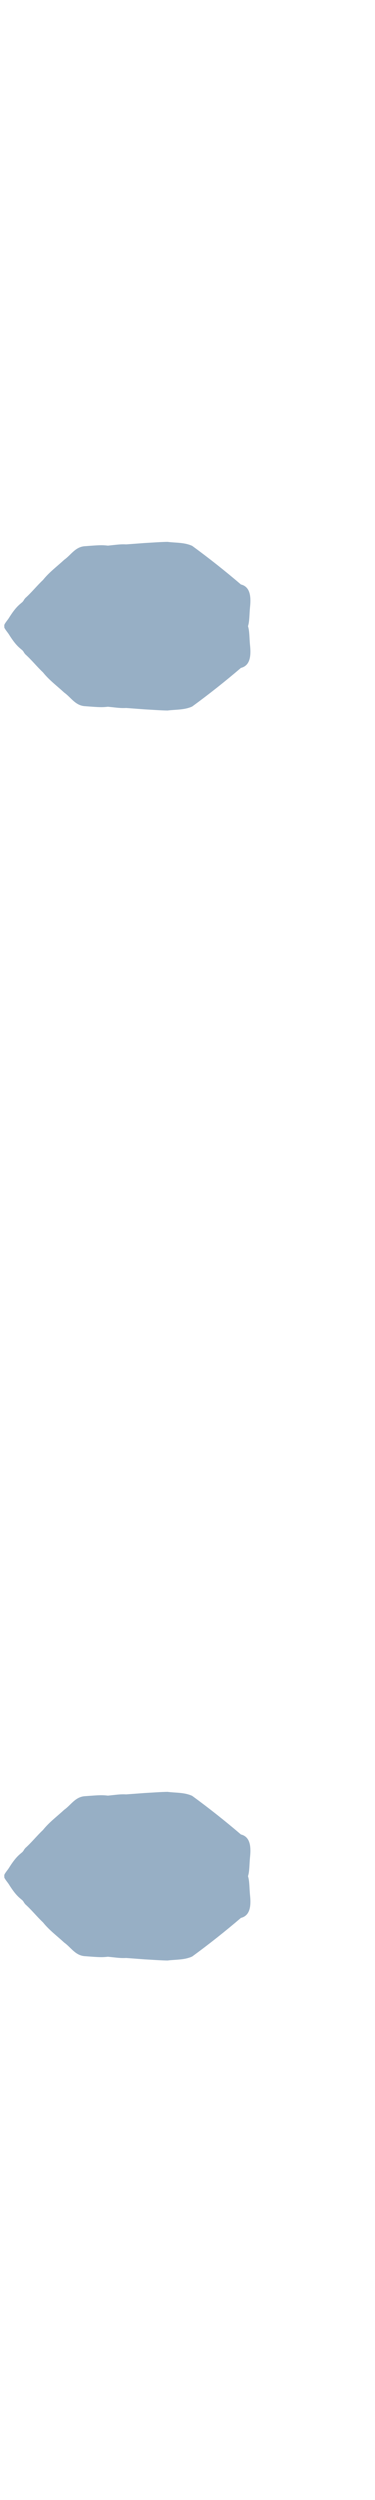 <?xml version="1.0" encoding="UTF-8" standalone="no"?>
<!-- Created with Inkscape (http://www.inkscape.org/) -->

<svg
   xmlns:dc="http://purl.org/dc/elements/1.1/"
   xmlns:cc="http://creativecommons.org/ns#"
   xmlns:rdf="http://www.w3.org/1999/02/22-rdf-syntax-ns#"
   xmlns:svg="http://www.w3.org/2000/svg"
   xmlns="http://www.w3.org/2000/svg"
   xmlns:sodipodi="http://sodipodi.sourceforge.net/DTD/sodipodi-0.dtd"
   xmlns:inkscape="http://www.inkscape.org/namespaces/inkscape"
   width="400"
   height="2660"
   viewBox="0 0 105.833 703.792"
   version="1.1"
   id="SVGRoot"
   inkscape:version="0.92.5 (2060ec1f9f, 2020-04-08)"
   sodipodi:docname="purple.svg">
  <defs
     id="defs30" />
  <sodipodi:namedview
     id="base"
     pagecolor="#ffffff"
     bordercolor="#666666"
     borderopacity="1.0"
     inkscape:pageopacity="0.0"
     inkscape:pageshadow="2"
     inkscape:zoom="1.5010965"
     inkscape:cx="-79.365899"
     inkscape:cy="1952.7719"
     inkscape:document-units="mm"
     inkscape:current-layer="layer1"
     showgrid="false"
     inkscape:window-width="1858"
     inkscape:window-height="1057"
     inkscape:window-x="54"
     inkscape:window-y="-8"
     inkscape:window-maximized="1"
     units="px" />
  <g
     inkscape:label="Layer 1"
     inkscape:groupmode="layer"
     id="layer1"
     transform="translate(0,651.792)">
    <g
       id="g18"
       transform="matrix(1.077,0,0,1.172,-2.778,21.688)">
      <path
         inkscape:connector-curvature="0"
         id="path117"
         d="m 35.665,-104.329 c -1.51,0.074 -2.331,-0.067 -4.795,-0.3 -1.593,0.161 -2.189,0.135 -5.915,-0.126 -2.619,-0.093 -3.756,-2.114 -5.548,-3.268 -1.864,-1.588 -3.921,-2.975 -5.558,-4.852 -1.611,-1.391 -2.989,-2.999 -4.631,-4.343 -0.666,-0.752 -0.129,-0.252 -0.744,-0.942 -0.897,-0.712 -1.784,-1.219 -3.629,-3.945 -0.612,-0.814 -1.495,-1.671 -1.025,-1.923 0,0 42.797,-0.033 63.727,0 0.428,1.165 0.37,2.848 0.531,4.44 0.274,2.315 0.281,5.03 -2.364,5.63 -4.144,3.251 -8.403,6.346 -12.763,9.267 -2.055,0.877 -4.39,0.711 -6.453,0.97 -1.64,-0.013 -4.429,-0.2 -6.07,-0.282"
         style="fill:#97afc5;fill-opacity:1;fill-rule:evenodd;stroke:none;stroke-width:0.269" />
      <path
         id="path110-0"
         d="m 35.665,-143.627 c -1.51,-0.074 -2.331,0.067 -4.795,0.3 -1.593,-0.161 -2.189,-0.135 -5.915,0.126 -2.619,0.093 -3.756,2.114 -5.548,3.268 -1.864,1.589 -3.921,2.975 -5.558,4.852 -1.611,1.391 -2.989,2.999 -4.631,4.343 -0.666,0.752 -0.129,0.252 -0.744,0.942 -0.897,0.713 -1.784,1.219 -3.629,3.945 -0.612,0.814 -1.495,1.671 -1.025,1.923 h 63.727 c 0.428,-1.165 0.37,-2.848 0.531,-4.44 0.274,-2.315 0.281,-5.03 -2.364,-5.63 -4.144,-3.251 -8.403,-6.346 -12.763,-9.267 -2.055,-0.877 -4.39,-0.711 -6.453,-0.97 -1.64,0.013 -4.429,0.2 -6.07,0.282"
         style="fill:#97afc5;fill-opacity:1;fill-rule:evenodd;stroke:none;stroke-width:0.269"
         inkscape:connector-curvature="0" />
    </g>
    <g
       id="g18-5"
       transform="matrix(1.077,0,0,1.172,-2.778,-330.207)">
      <path
         inkscape:connector-curvature="0"
         id="path117-2"
         d="m 35.665,-104.329 c -1.51,0.074 -2.331,-0.067 -4.795,-0.3 -1.593,0.161 -2.189,0.135 -5.915,-0.126 -2.619,-0.093 -3.756,-2.114 -5.548,-3.268 -1.864,-1.588 -3.921,-2.975 -5.558,-4.852 -1.611,-1.391 -2.989,-2.999 -4.631,-4.343 -0.666,-0.752 -0.129,-0.252 -0.744,-0.942 -0.897,-0.712 -1.784,-1.219 -3.629,-3.945 -0.612,-0.814 -1.495,-1.671 -1.025,-1.923 0,0 42.797,-0.033 63.727,0 0.428,1.165 0.37,2.848 0.531,4.44 0.274,2.315 0.281,5.03 -2.364,5.63 -4.144,3.251 -8.403,6.346 -12.763,9.267 -2.055,0.877 -4.39,0.711 -6.453,0.97 -1.64,-0.013 -4.429,-0.2 -6.07,-0.282"
         style="fill:#97afc5;fill-opacity:1;fill-rule:evenodd;stroke:none;stroke-width:0.269" />
      <path
         id="path110-0-8"
         d="m 35.665,-143.627 c -1.51,-0.074 -2.331,0.067 -4.795,0.3 -1.593,-0.161 -2.189,-0.135 -5.915,0.126 -2.619,0.093 -3.756,2.114 -5.548,3.268 -1.864,1.589 -3.921,2.975 -5.558,4.852 -1.611,1.391 -2.989,2.999 -4.631,4.343 -0.666,0.752 -0.129,0.252 -0.744,0.942 -0.897,0.713 -1.784,1.219 -3.629,3.945 -0.612,0.814 -1.495,1.671 -1.025,1.923 h 63.727 c 0.428,-1.165 0.37,-2.848 0.531,-4.44 0.274,-2.315 0.281,-5.03 -2.364,-5.63 -4.144,-3.251 -8.403,-6.346 -12.763,-9.267 -2.055,-0.877 -4.39,-0.711 -6.453,-0.97 -1.64,0.013 -4.429,0.2 -6.07,0.282"
         style="fill:#97afc5;fill-opacity:1;fill-rule:evenodd;stroke:none;stroke-width:0.269"
         inkscape:connector-curvature="0" />
    </g>
  </g>
</svg>
